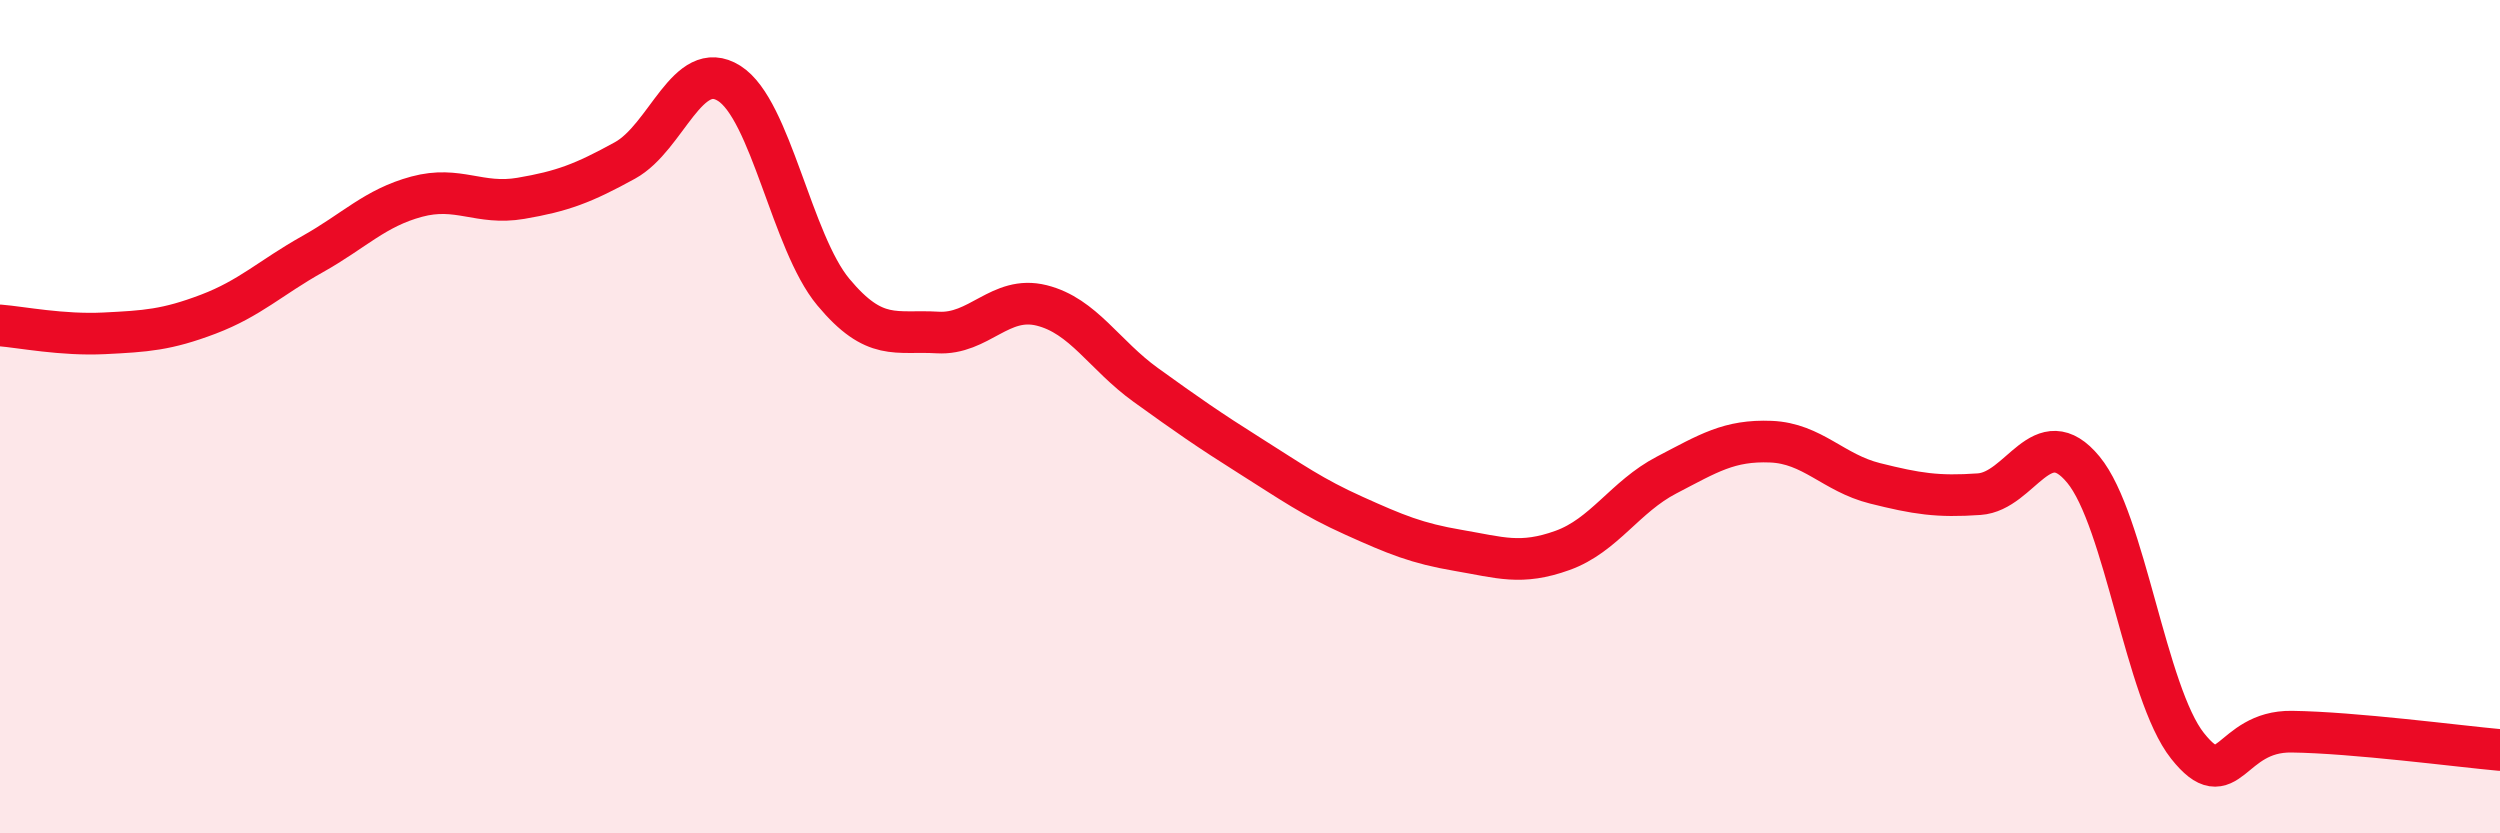 
    <svg width="60" height="20" viewBox="0 0 60 20" xmlns="http://www.w3.org/2000/svg">
      <path
        d="M 0,7.81 C 0.5,7.85 1.5,8.05 2.5,8 C 3.5,7.95 4,7.92 5,7.54 C 6,7.16 6.5,6.66 7.5,6.1 C 8.5,5.54 9,4.99 10,4.72 C 11,4.45 11.5,4.93 12.5,4.76 C 13.5,4.59 14,4.4 15,3.85 C 16,3.3 16.5,1.37 17.5,2 C 18.5,2.63 19,5.81 20,7.01 C 21,8.21 21.5,7.92 22.5,7.98 C 23.5,8.04 24,7.08 25,7.33 C 26,7.58 26.5,8.52 27.5,9.24 C 28.5,9.96 29,10.31 30,10.94 C 31,11.57 31.5,11.93 32.5,12.38 C 33.5,12.83 34,13.04 35,13.21 C 36,13.38 36.5,13.57 37.5,13.21 C 38.5,12.85 39,11.92 40,11.4 C 41,10.88 41.5,10.56 42.5,10.6 C 43.5,10.64 44,11.35 45,11.6 C 46,11.85 46.5,11.93 47.5,11.86 C 48.5,11.79 49,10.06 50,11.27 C 51,12.48 51.5,16.64 52.5,17.9 C 53.5,19.16 53.5,17.54 55,17.56 C 56.5,17.58 59,17.91 60,18L60 20L0 20Z"
        fill="#EB0A25"
        opacity="0.1"
        stroke-linecap="round"
        stroke-linejoin="round"
      />
      <path
        d="M 0,7.81 C 0.5,7.85 1.5,8.05 2.5,8 C 3.5,7.95 4,7.92 5,7.54 C 6,7.16 6.5,6.66 7.5,6.1 C 8.5,5.54 9,4.99 10,4.72 C 11,4.45 11.5,4.93 12.5,4.76 C 13.5,4.59 14,4.4 15,3.85 C 16,3.3 16.5,1.37 17.5,2 C 18.5,2.63 19,5.81 20,7.01 C 21,8.21 21.5,7.92 22.5,7.98 C 23.5,8.04 24,7.08 25,7.33 C 26,7.58 26.5,8.52 27.5,9.24 C 28.5,9.96 29,10.31 30,10.94 C 31,11.57 31.5,11.93 32.5,12.38 C 33.5,12.83 34,13.04 35,13.21 C 36,13.38 36.5,13.57 37.5,13.21 C 38.5,12.85 39,11.92 40,11.4 C 41,10.88 41.5,10.56 42.5,10.6 C 43.5,10.64 44,11.35 45,11.6 C 46,11.85 46.5,11.93 47.5,11.86 C 48.5,11.79 49,10.06 50,11.27 C 51,12.48 51.5,16.64 52.5,17.9 C 53.5,19.16 53.5,17.54 55,17.56 C 56.5,17.58 59,17.91 60,18"
        stroke="#EB0A25"
        stroke-width="1"
        fill="none"
        stroke-linecap="round"
        stroke-linejoin="round"
      />
    </svg>
  